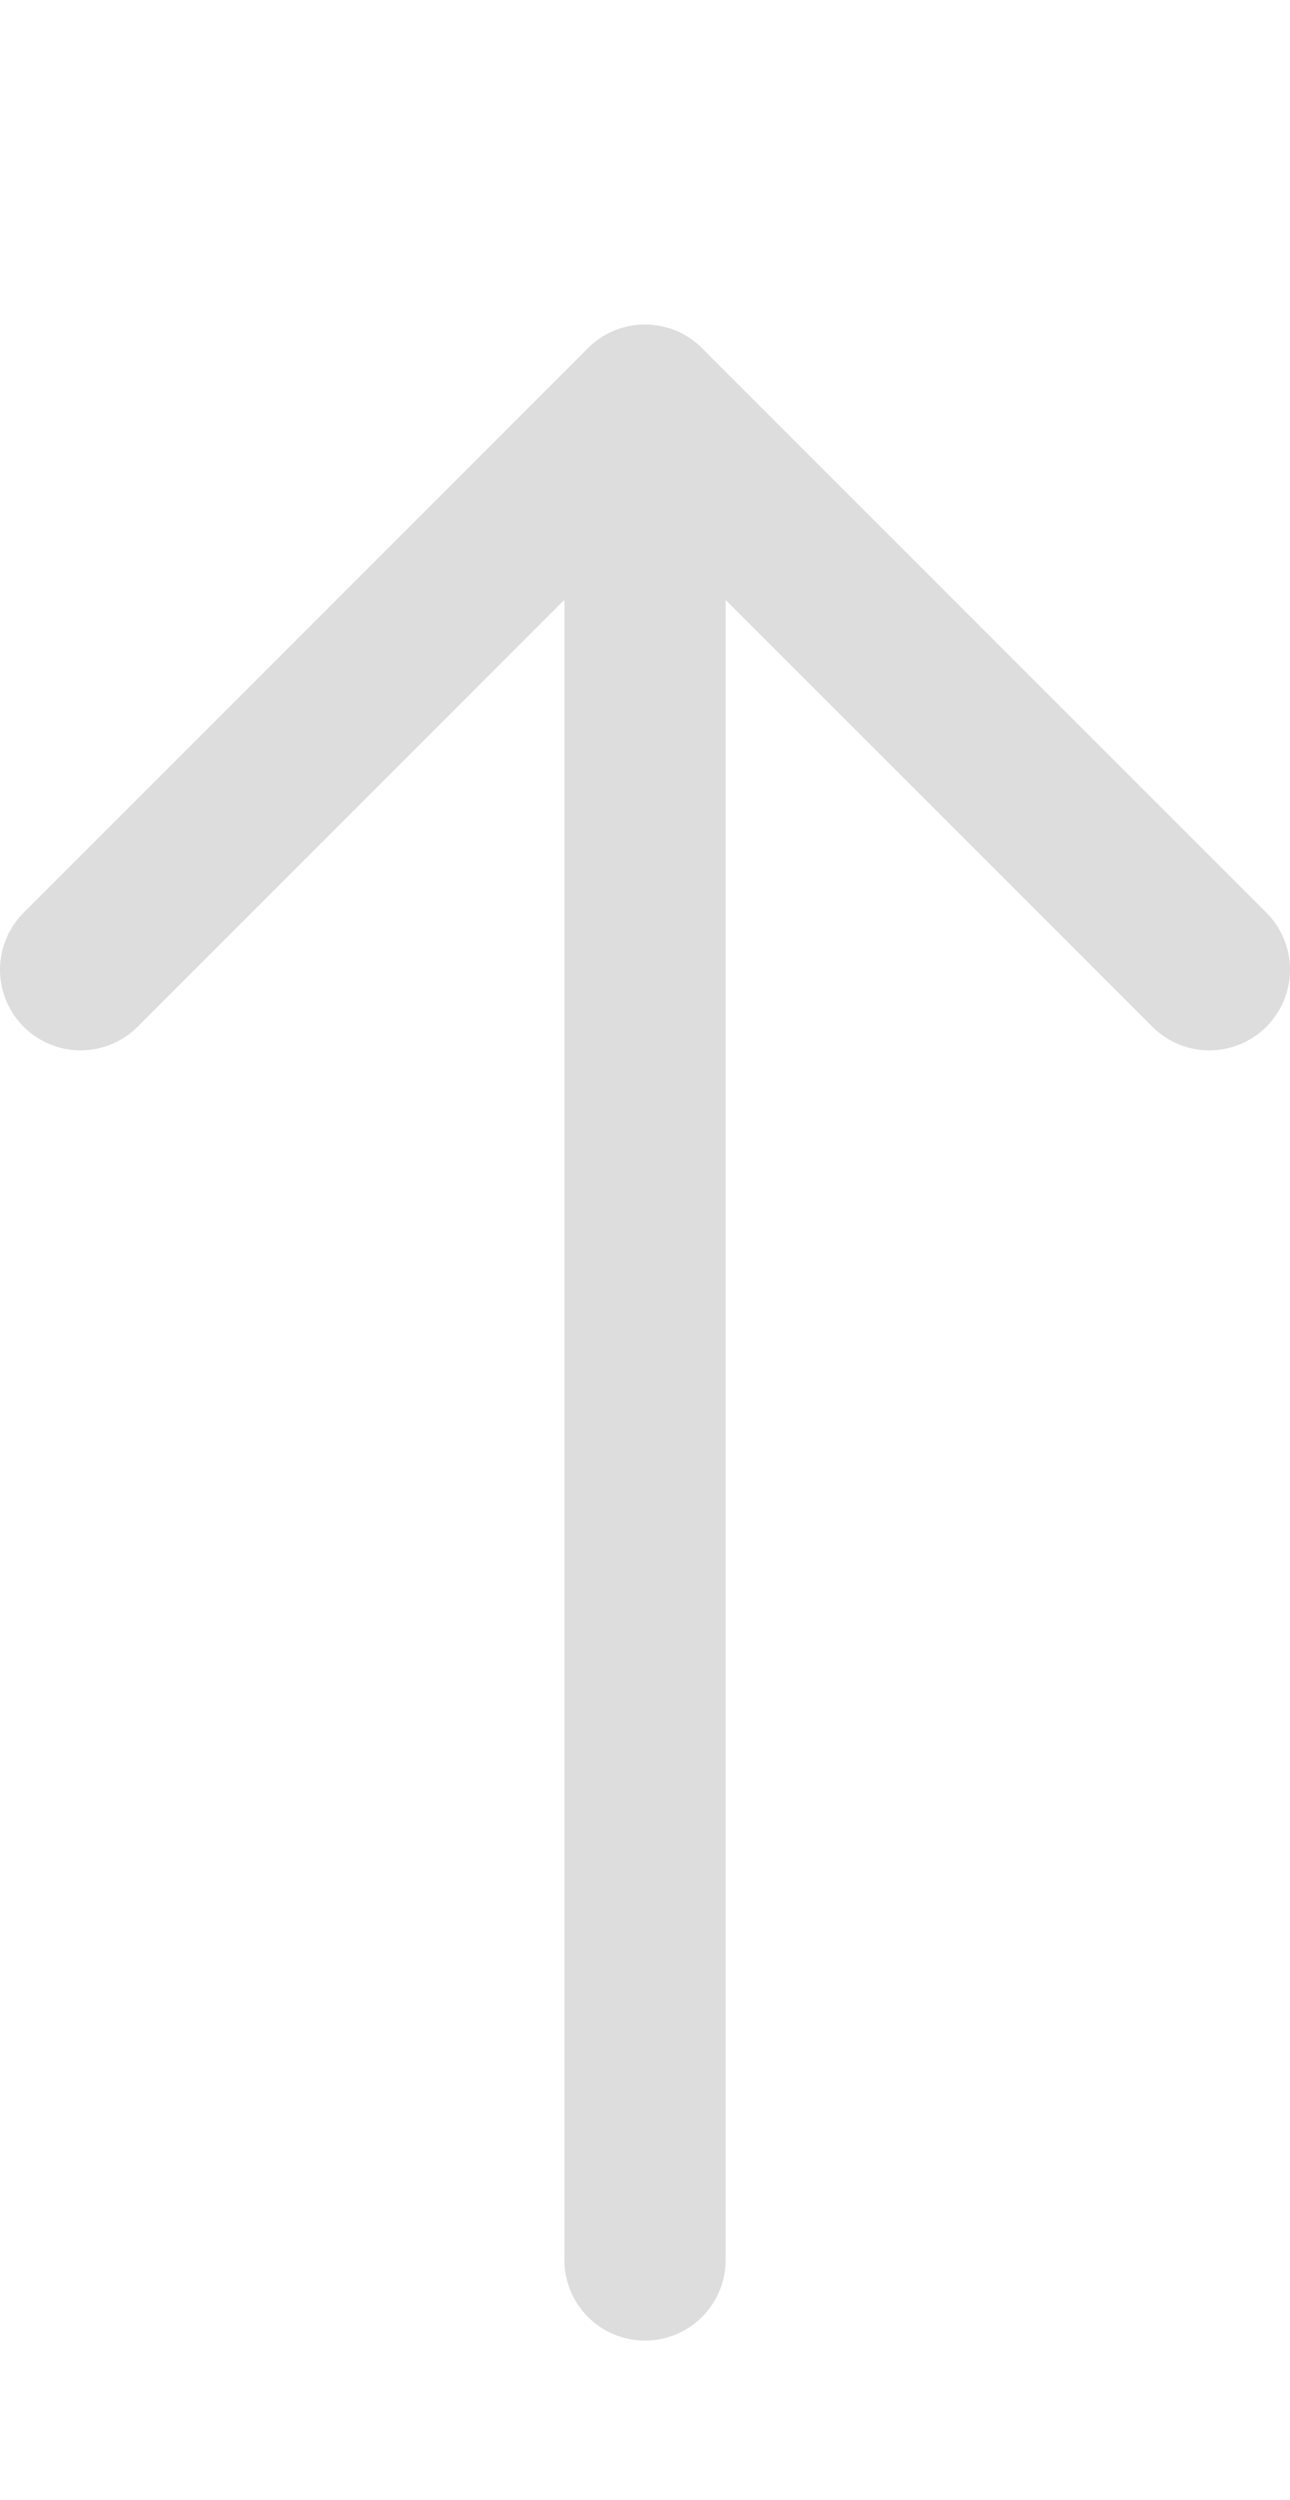 <svg width="16" height="31" viewBox="0 0 16 31" fill="none" xmlns="http://www.w3.org/2000/svg">
<g clip-path="url(#clip0_2001_2392)">
<path d="M8 28.025L8 5.025" stroke="#DDDDDD" stroke-width="2" stroke-linecap="round" stroke-linejoin="round"/>
<path d="M15 12.025L8 5.025L1 12.025" stroke="#DDDDDD" stroke-width="2" stroke-linecap="round" stroke-linejoin="round"/>
</g>
<defs>
<clipPath id="clip0_2001_2392">
<rect width="30" height="16" fill="white" transform="matrix(0 -1 -1 0 16 30.025)"/>
</clipPath>
</defs>
</svg>

